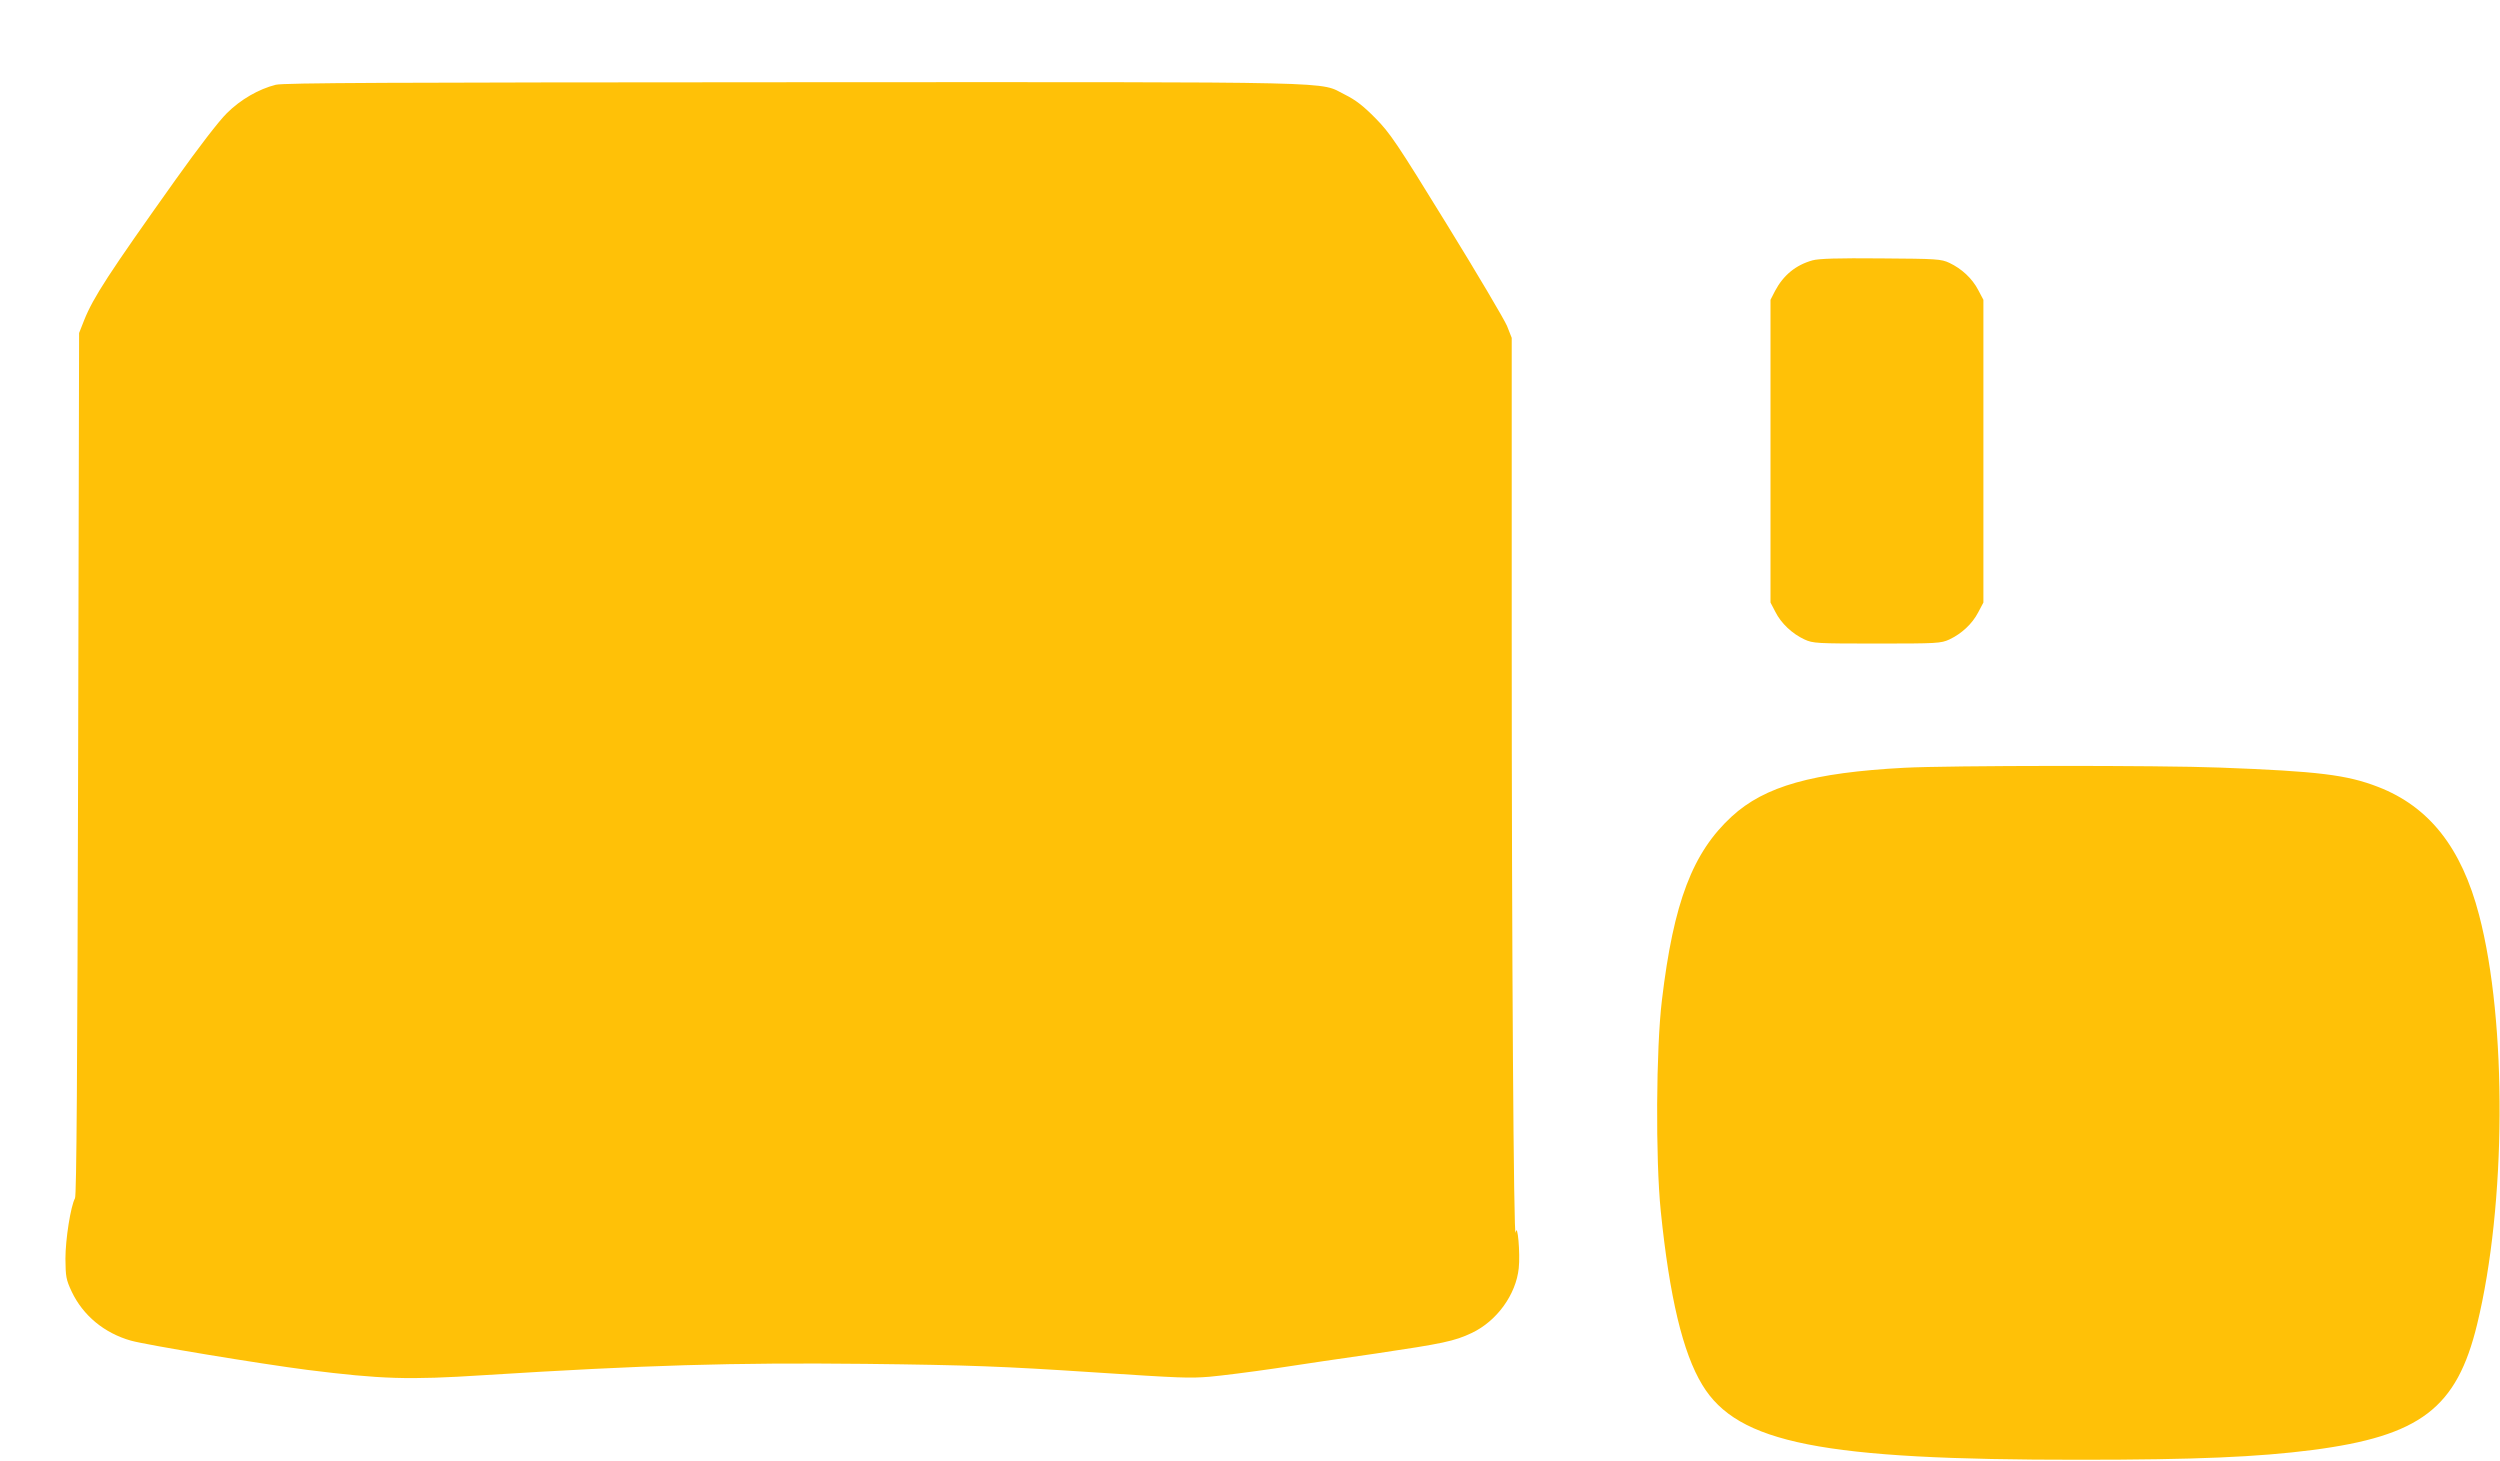 <?xml version="1.0" standalone="no"?>
<!DOCTYPE svg PUBLIC "-//W3C//DTD SVG 20010904//EN"
 "http://www.w3.org/TR/2001/REC-SVG-20010904/DTD/svg10.dtd">
<svg version="1.0" xmlns="http://www.w3.org/2000/svg"
 width="1280pt" height="748pt" viewBox="0 0 1280 748"
 preserveAspectRatio="xMidYMid meet">
<g transform="translate(0,748) scale(0.1,-0.1)"
fill="#ffc107" stroke="none">
<path d="M1412 7046 c-87 -22 -180 -75 -251 -146 -39 -38 -146 -177 -262 -340
-343 -482 -421 -602 -468 -719 l-26 -66 -5 -2205 c-4 -1589 -8 -2211 -16
-2225 -22 -40 -49 -210 -49 -310 1 -91 3 -106 32 -168 58 -122 166 -212 303
-251 77 -22 663 -119 905 -150 376 -47 515 -52 900 -27 831 52 1274 65 1955
58 533 -6 709 -13 1165 -43 457 -30 493 -31 597 -23 57 5 209 24 338 43 129
20 361 54 515 76 343 51 401 63 490 105 129 61 227 197 241 332 8 74 -6 238
-16 183 -10 -60 -20 1439 -20 3042 l0 1538 -24 61 c-14 33 -152 267 -308 520
-257 418 -291 468 -366 544 -62 63 -101 93 -155 120 -141 69 64 65 -2817 64
-2077 -1 -2616 -3 -2658 -13z"/>
<path d="M9280 6147 c-86 -24 -149 -76 -192 -157 l-23 -45 0 -775 0 -775 25
-48 c29 -58 86 -112 149 -141 44 -20 60 -21 371 -21 309 0 327 1 371 21 63 30
116 79 147 138 l27 51 0 775 0 775 -27 51 c-31 59 -84 108 -147 138 -43 20
-64 21 -351 23 -220 2 -318 -1 -350 -10z"/>
<path d="M9750 3549 c-469 -25 -714 -94 -883 -249 -201 -185 -298 -438 -358
-941 -30 -249 -33 -810 -6 -1079 45 -441 113 -727 213 -891 181 -299 613 -384
1934 -383 590 0 911 14 1190 50 552 72 739 214 843 644 149 611 154 1546 10
2095 -90 345 -256 555 -517 656 -160 62 -305 80 -811 99 -303 12 -1389 11
-1615 -1z"/>
</g>
</svg>
